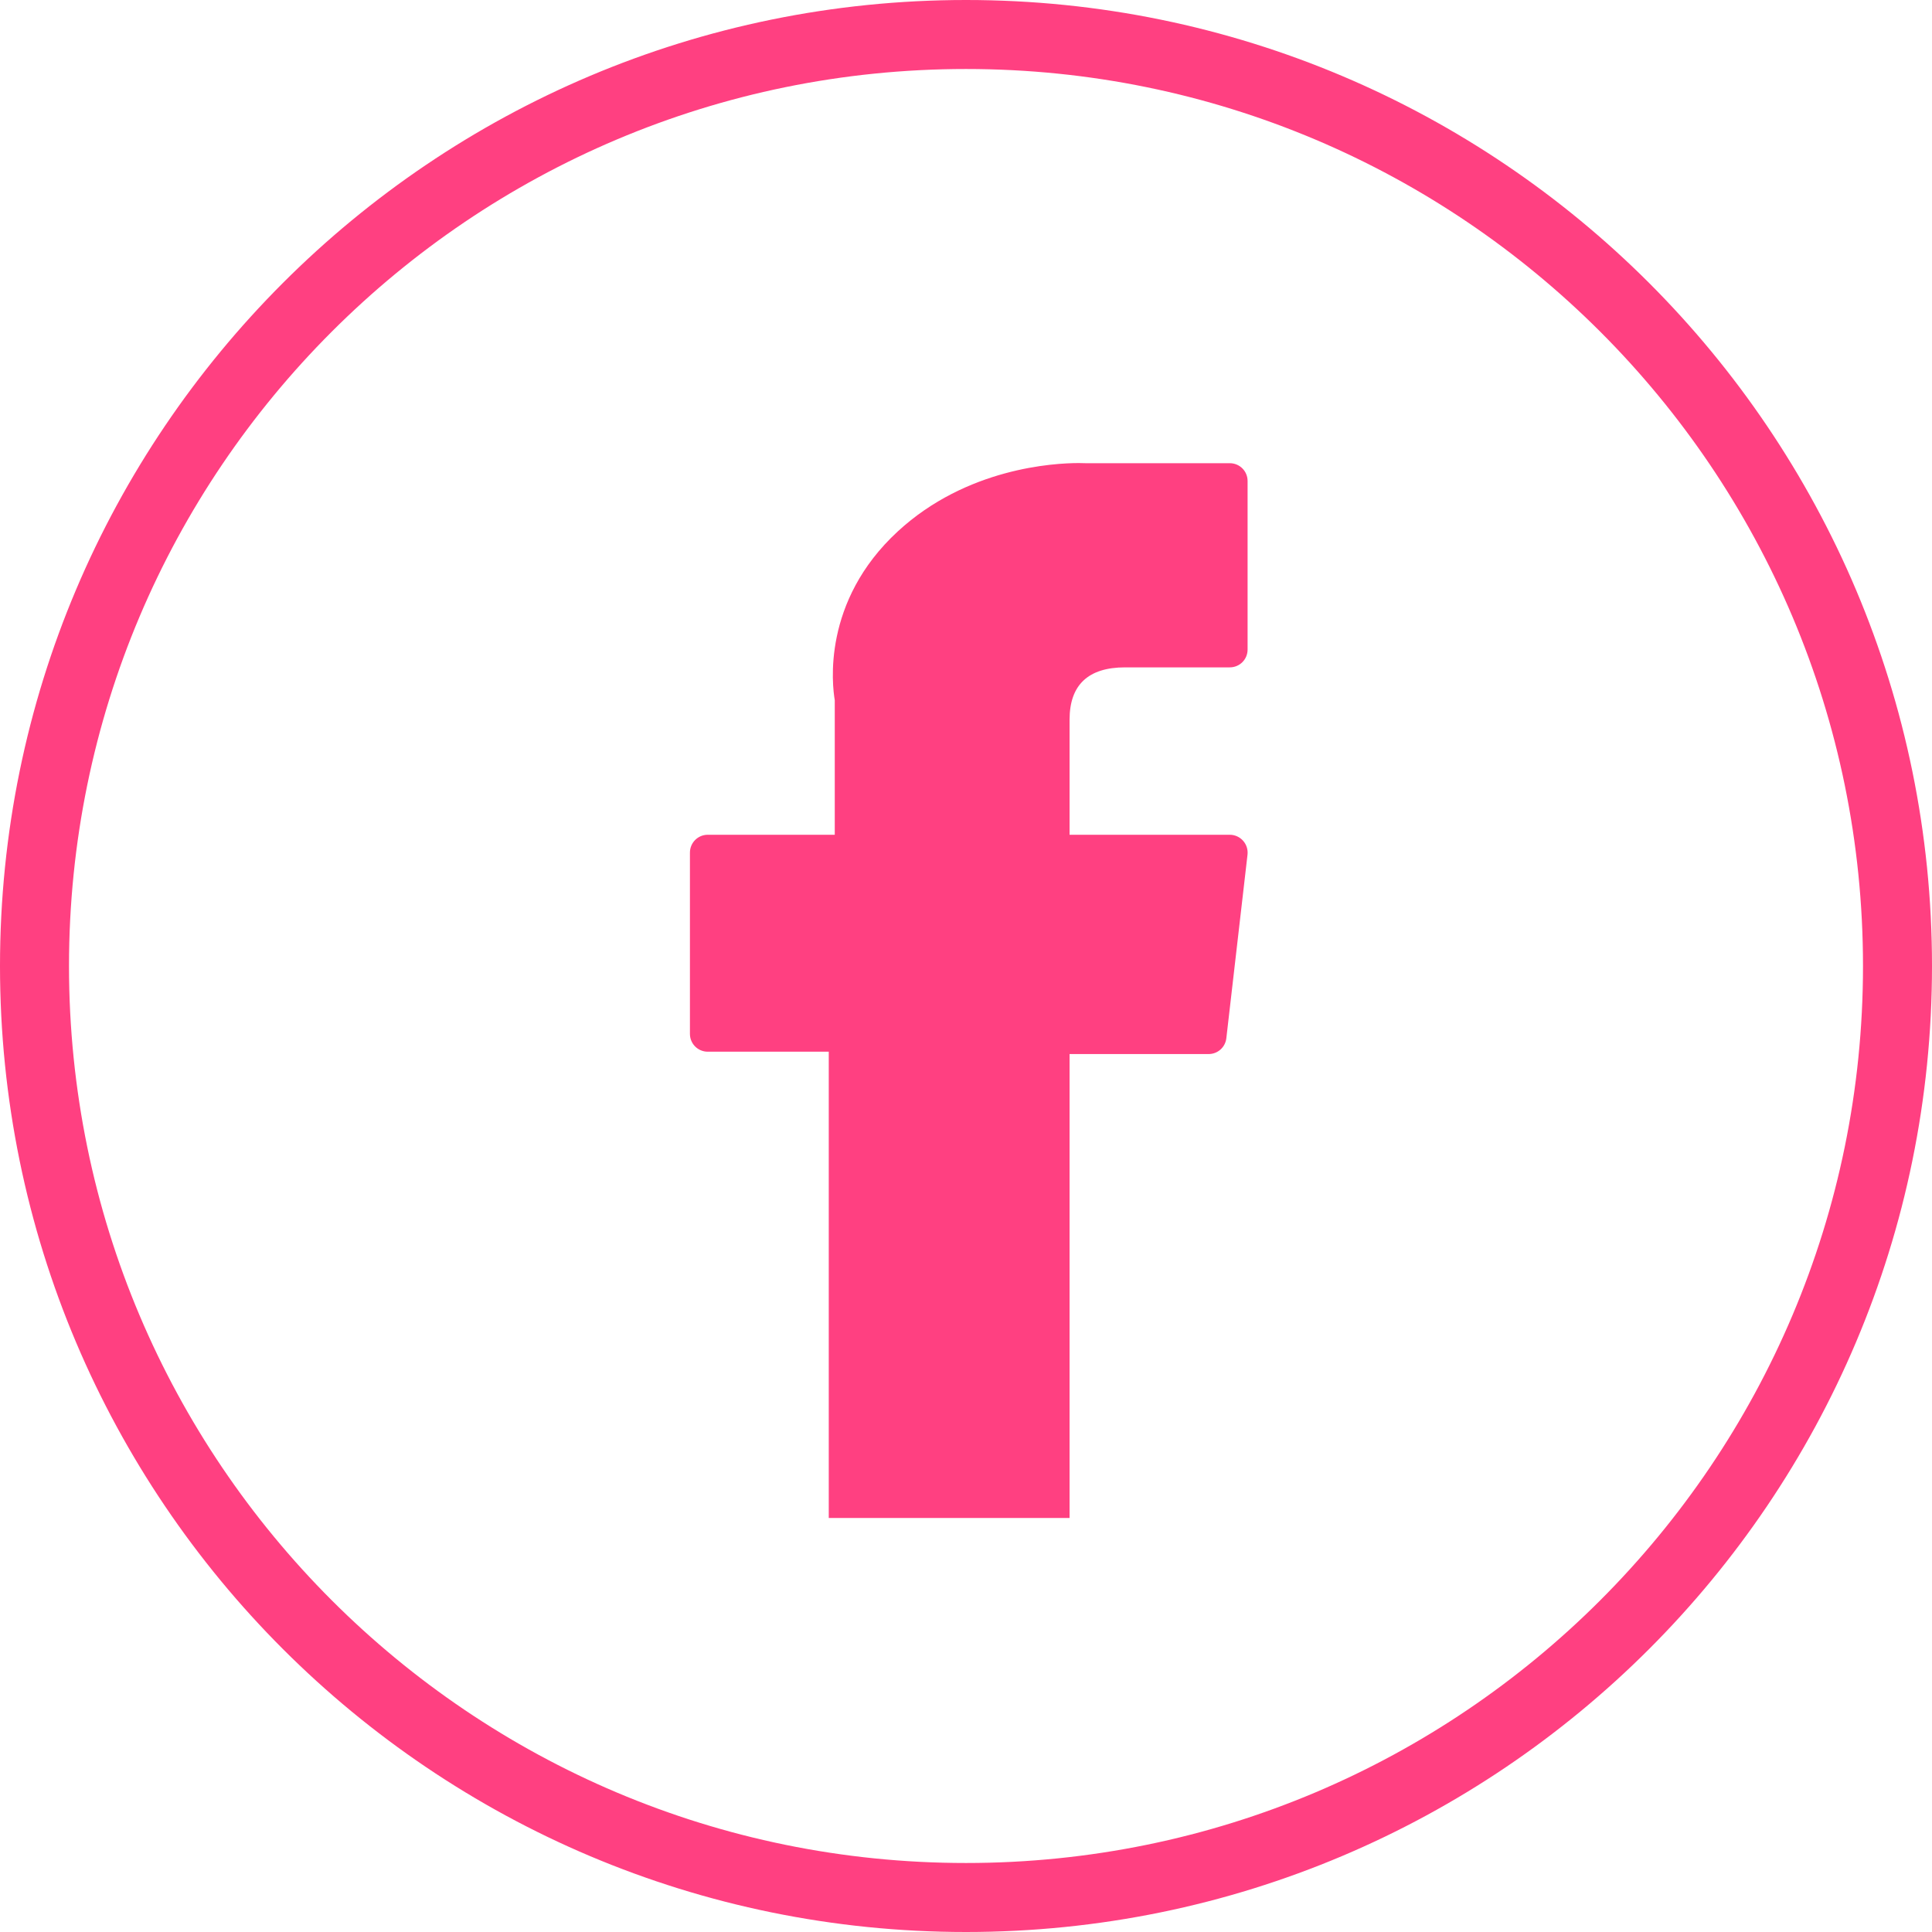 <svg width="28" height="28" viewBox="0 0 28 28" fill="none" xmlns="http://www.w3.org/2000/svg">
<path d="M27.5 14C27.5 21.456 21.456 27.5 14 27.5C6.544 27.5 0.5 21.456 0.5 14C0.5 6.544 6.544 0.5 14 0.5C21.456 0.5 27.5 6.544 27.5 14Z" stroke="#FF4081"/>
<g clip-path="url(#clip0_316_4319)">
<path d="M10.257 15.242H12.011V22.47C12.011 22.613 12.127 22.729 12.269 22.729H15.243C15.385 22.729 15.501 22.613 15.501 22.47V15.276H17.517C17.648 15.276 17.758 15.178 17.773 15.047L18.08 12.386C18.088 12.313 18.065 12.24 18.016 12.185C17.967 12.13 17.897 12.098 17.823 12.098H15.501V10.43C15.501 9.927 15.771 9.672 16.305 9.672C16.381 9.672 17.823 9.672 17.823 9.672C17.966 9.672 18.081 9.557 18.081 9.414V6.971C18.081 6.828 17.966 6.713 17.823 6.713H15.731C15.716 6.712 15.683 6.711 15.635 6.711C15.272 6.711 14.01 6.782 13.013 7.7C11.908 8.718 12.062 9.936 12.098 10.148V12.098H10.257C10.114 12.098 9.999 12.214 9.999 12.357V14.984C9.999 15.126 10.114 15.242 10.257 15.242Z" fill="#FF4081"/>
</g>
<defs>
<clipPath id="clip0_316_4319">
<rect width="16" height="16" fill="white" transform="translate(6 6)"/>
</clipPath>
</defs>
</svg>
